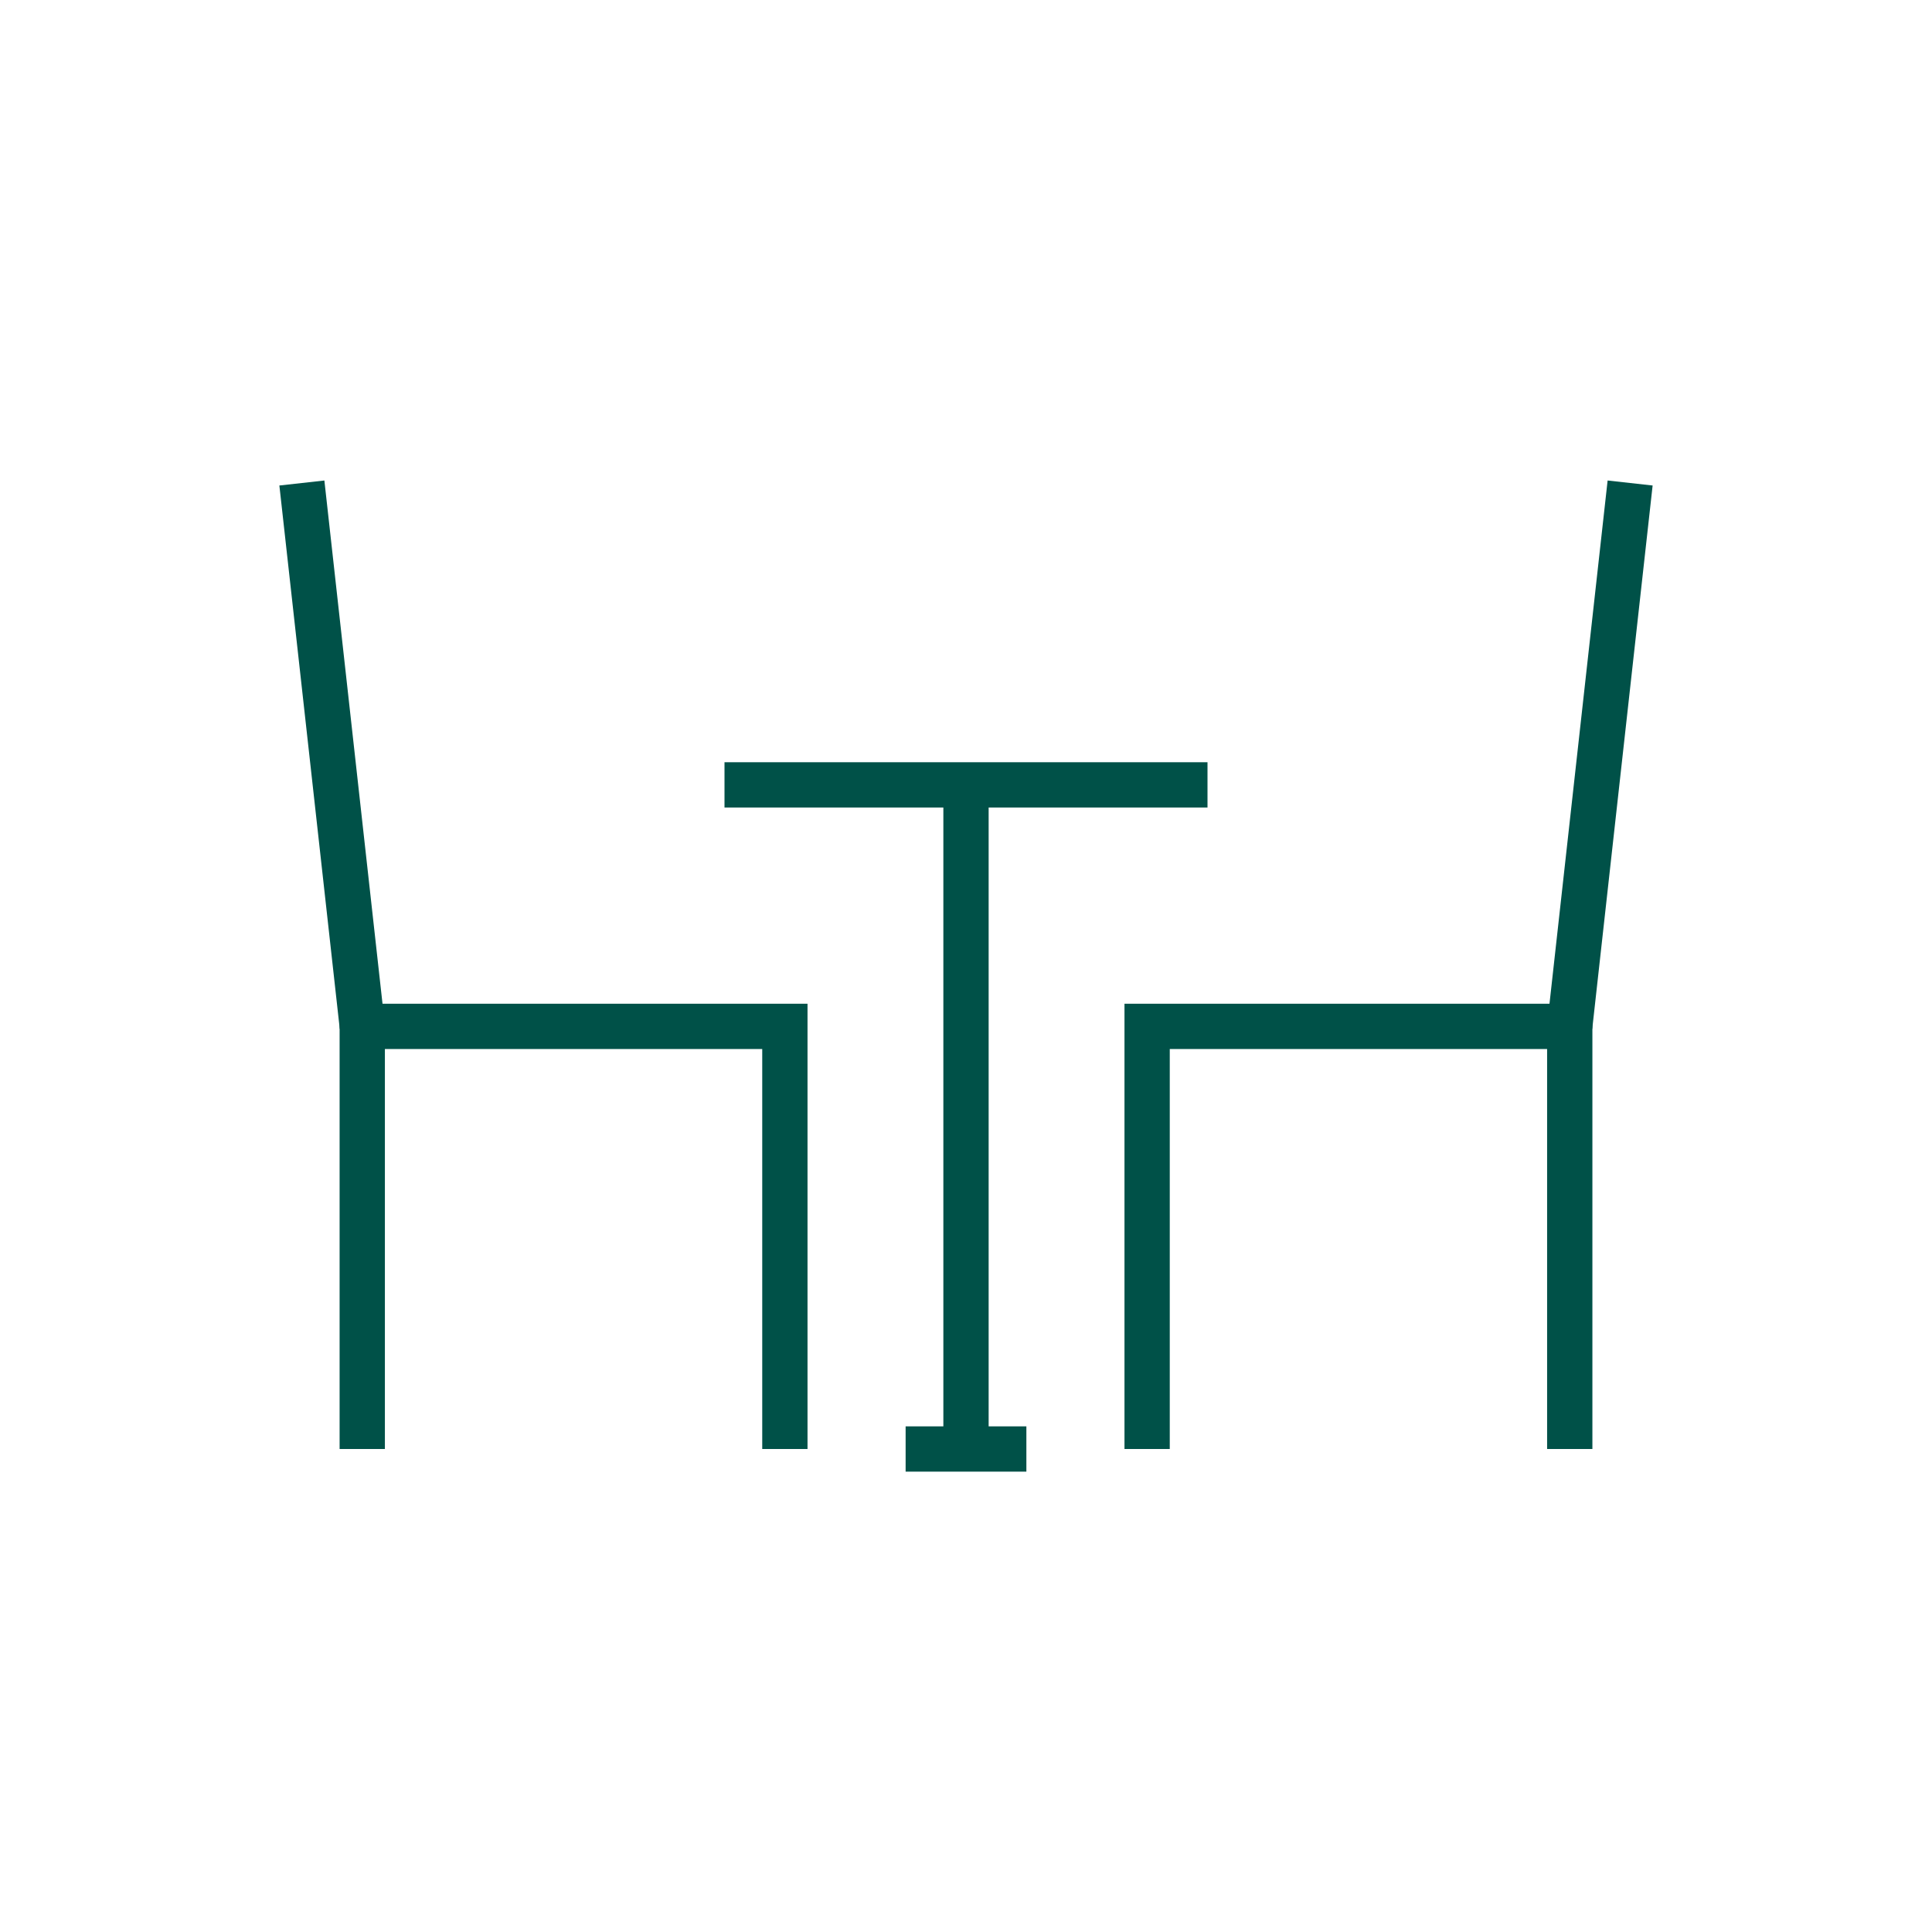 <svg xmlns="http://www.w3.org/2000/svg" xmlns:xlink="http://www.w3.org/1999/xlink" width="64" height="64" viewBox="0 0 64 64">
  <defs>
    <clipPath id="clip-Artboard_25">
      <rect width="64" height="64"/>
    </clipPath>
  </defs>
  <g id="Artboard_25" data-name="Artboard – 25" clip-path="url(#clip-Artboard_25)">
    <g id="Group_60" data-name="Group 60" transform="translate(0.5 -1.235)">
      <line id="Line_45" data-name="Line 45" x1="2" y2="18" transform="translate(51.5 17.235)" fill="none" stroke="#005148" stroke-miterlimit="10" stroke-width="1.5"/>
      <path id="Path_97" data-name="Path 97" d="M37.5,49.235v-14h14v14" fill="none" stroke="#005148" stroke-miterlimit="10" stroke-width="1.5"/>
      <line id="Line_46" data-name="Line 46" x2="2" y2="18" transform="translate(9.5 17.235)" fill="none" stroke="#005148" stroke-miterlimit="10" stroke-width="1.5"/>
      <path id="Path_98" data-name="Path 98" d="M25.5,49.235v-14h-14v14" fill="none" stroke="#005148" stroke-miterlimit="10" stroke-width="1.5"/>
      <line id="Line_47" data-name="Line 47" x1="16" transform="translate(23.5 27.235)" fill="none" stroke="#005148" stroke-miterlimit="10" stroke-width="1.5"/>
      <line id="Line_48" data-name="Line 48" y2="22" transform="translate(31.5 27.235)" fill="none" stroke="#005148" stroke-miterlimit="10" stroke-width="1.5"/>
      <line id="Line_49" data-name="Line 49" x1="4" transform="translate(29.5 49.235)" fill="none" stroke="#005148" stroke-miterlimit="10" stroke-width="1.5"/>
    </g>
  </g>
</svg>
